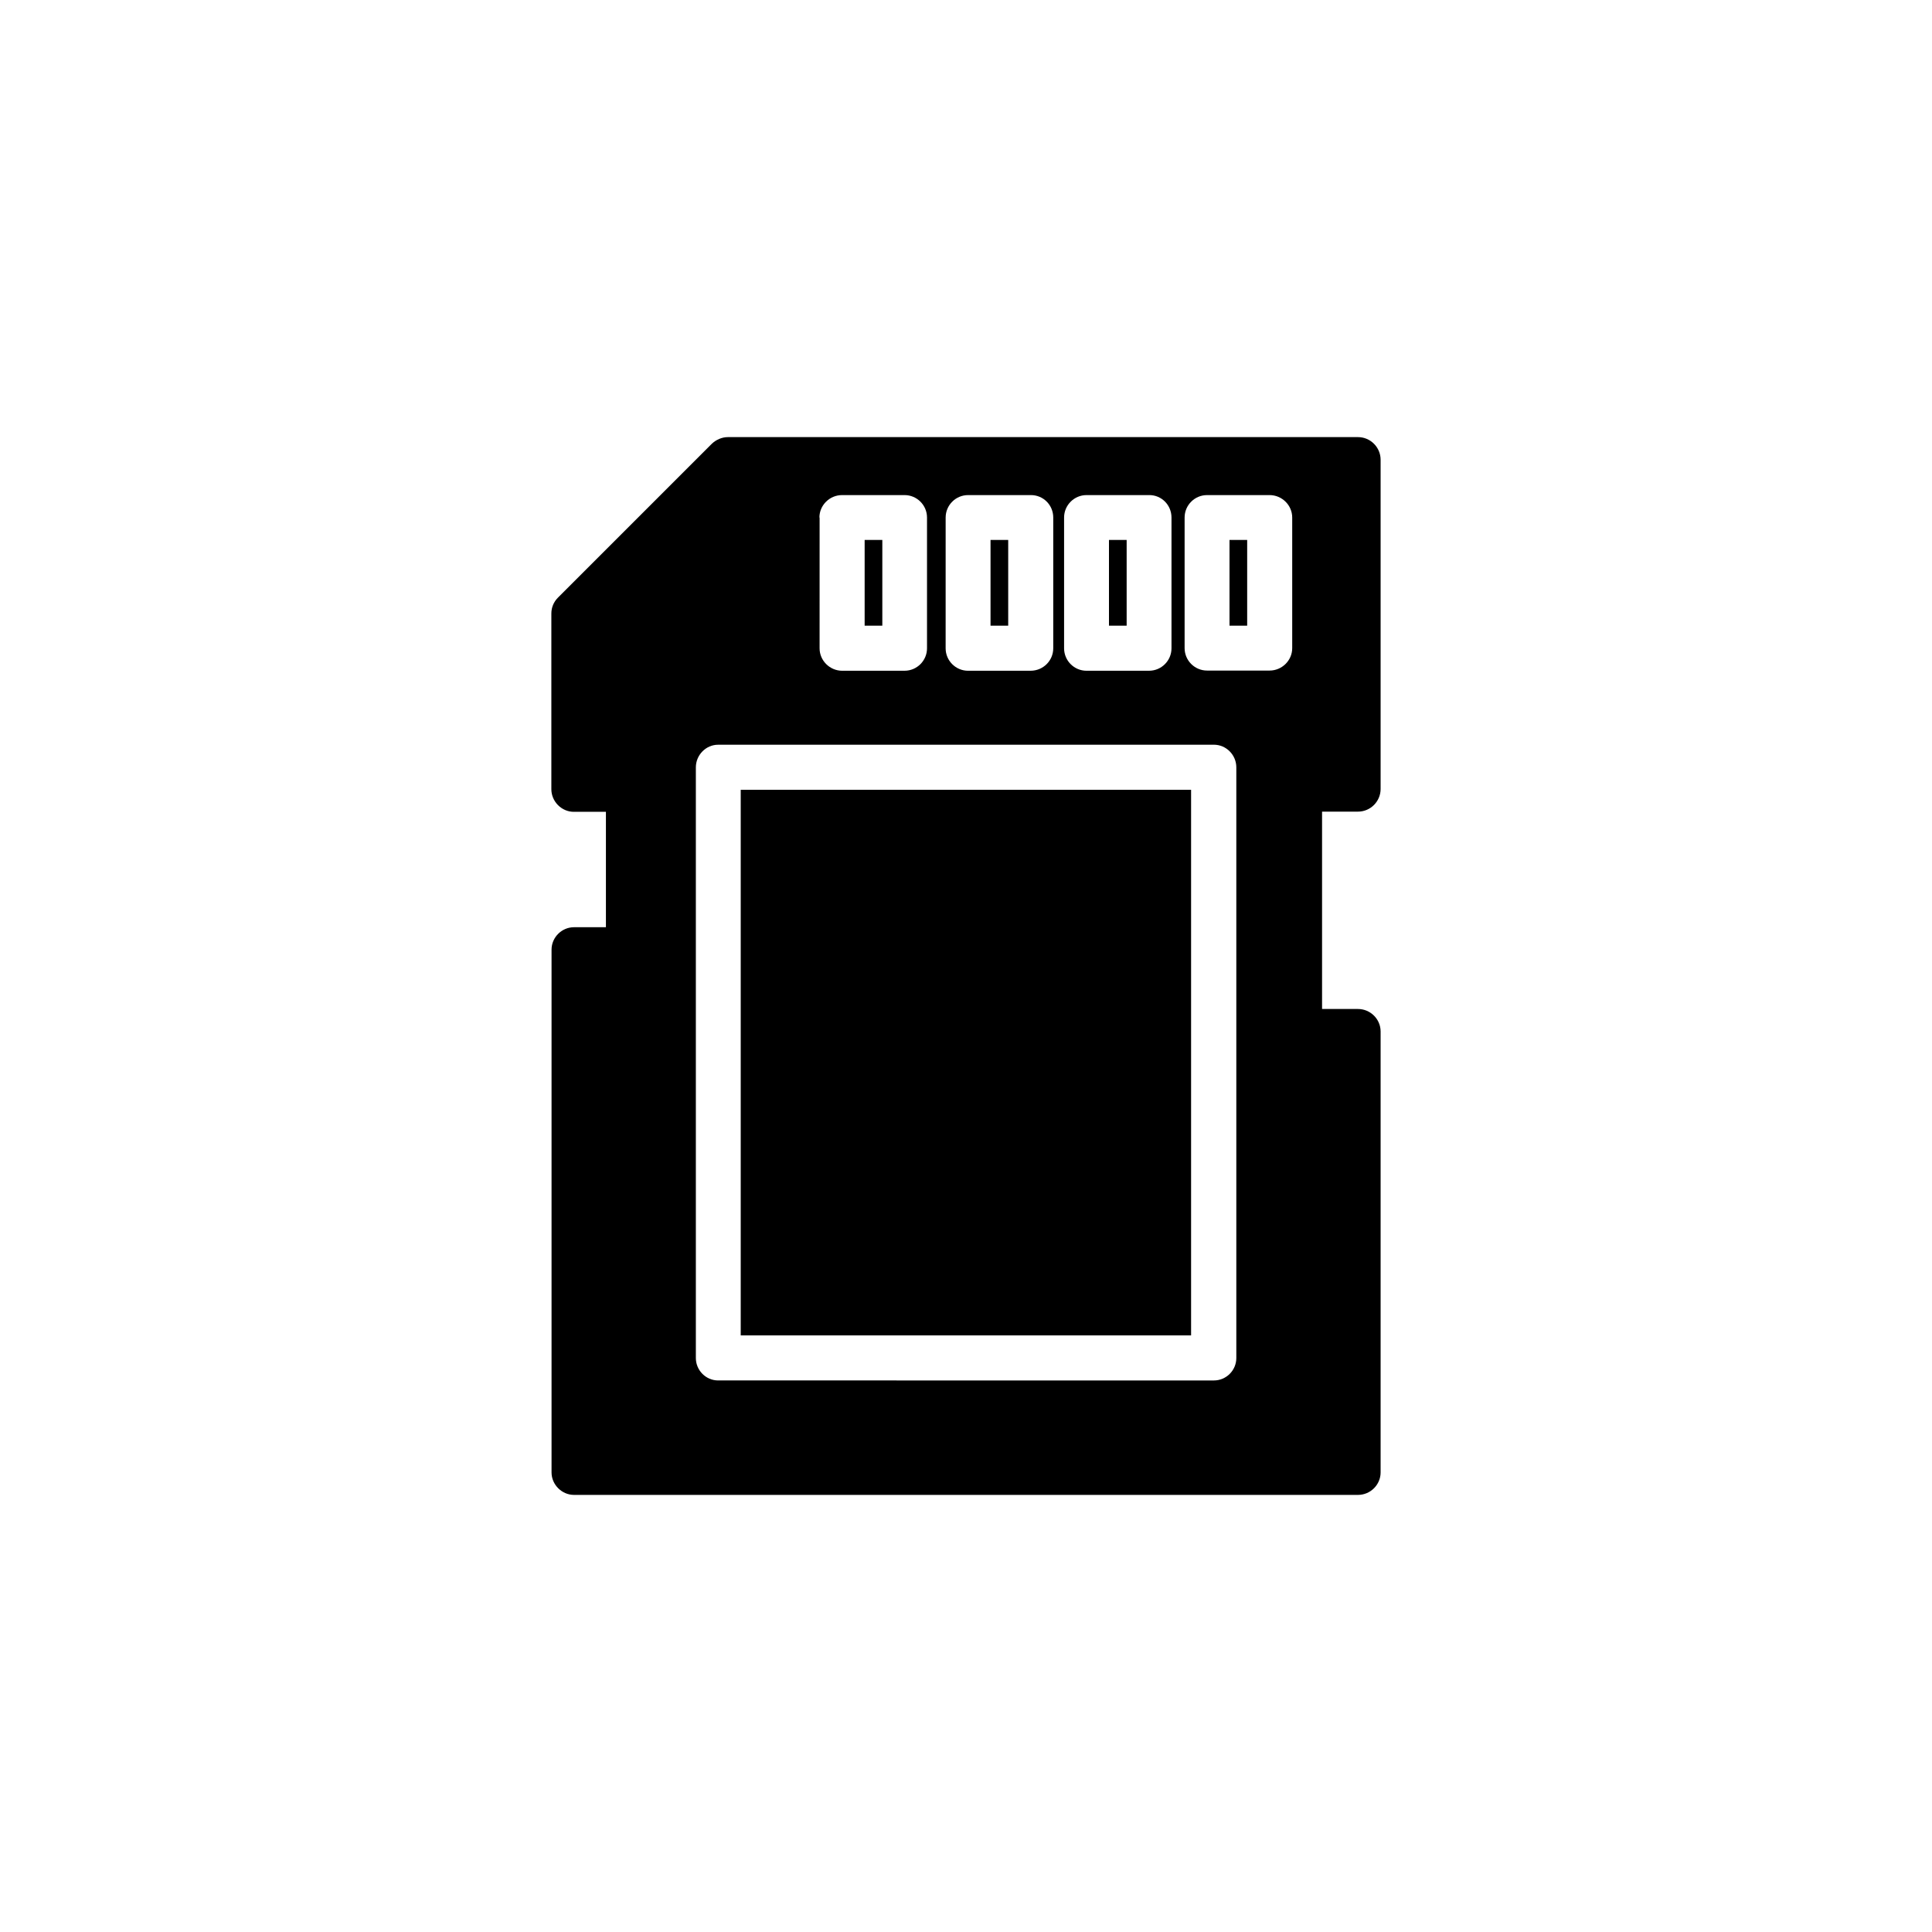 <?xml version="1.0" encoding="UTF-8"?>
<!-- Uploaded to: SVG Repo, www.svgrepo.com, Generator: SVG Repo Mixer Tools -->
<svg fill="#000000" width="800px" height="800px" version="1.1" viewBox="144 144 512 512" xmlns="http://www.w3.org/2000/svg">
 <g>
  <path d="m340.3 353.3h119.35v144.59h-119.35z"/>
  <path d="m373.14 287.09h4.684v22.723h-4.684z"/>
  <path d="m469.83 287.09h4.684v22.723h-4.684z"/>
  <path d="m437.89 287.09h4.684v22.723h-4.684z"/>
  <path d="m406.5 287.09h4.684v22.723h-4.684z"/>
  <path d="m503.88 359.09c3.324 0 5.996-2.719 5.996-5.996v-87.258c0-3.273-2.672-5.996-5.996-5.996h-167.01c-1.562 0-3.125 0.707-4.231 1.762l-40.758 40.758c-1.109 1.109-1.766 2.57-1.766 4.234v46.551c0 3.273 2.719 5.996 5.945 5.996h8.516v30.582h-8.465c-3.223 0-5.945 2.672-5.945 5.945v138.55c0 3.223 2.719 5.945 5.945 5.945h207.77c3.324 0 5.996-2.719 5.996-5.945v-116.88c0-3.223-2.672-5.945-5.996-5.945l-9.52-0.004v-52.293zm-17.43-43.328c0 3.273-2.719 5.945-5.996 5.945h-16.574c-3.273 0-5.945-2.672-5.945-5.945v-34.613c0-3.273 2.672-5.945 5.945-5.945h16.574c3.273 0 5.996 2.672 5.996 5.945zm-31.992-34.613v34.66c0 3.273-2.672 5.945-5.945 5.945l-16.574 0.004c-3.273 0-5.945-2.672-5.945-5.945v-34.664c0-3.273 2.672-5.945 5.945-5.945h16.574c3.273-0.047 5.945 2.621 5.945 5.945zm-31.336 0v34.66c0 3.273-2.672 5.945-5.996 5.945l-16.578 0.004c-3.273 0-5.945-2.672-5.945-5.945l0.004-34.664c0-3.273 2.672-5.945 5.945-5.945h16.574c3.324-0.047 5.996 2.621 5.996 5.945zm-61.969 0c0-3.273 2.719-5.945 5.996-5.945h16.574c3.273 0 5.945 2.672 5.945 5.945v34.66c0 3.273-2.672 5.945-5.945 5.945l-16.527 0.004c-3.273 0-5.996-2.672-5.996-5.945l0.004-34.664zm104.54 60.207c3.273 0 5.945 2.719 5.945 5.996v156.54c0 3.273-2.672 5.945-5.945 5.945l-131.39-0.004c-3.223 0-5.894-2.672-5.894-5.945v-156.53c0-3.273 2.672-5.996 5.894-5.996z"/>
 </g>
</svg>